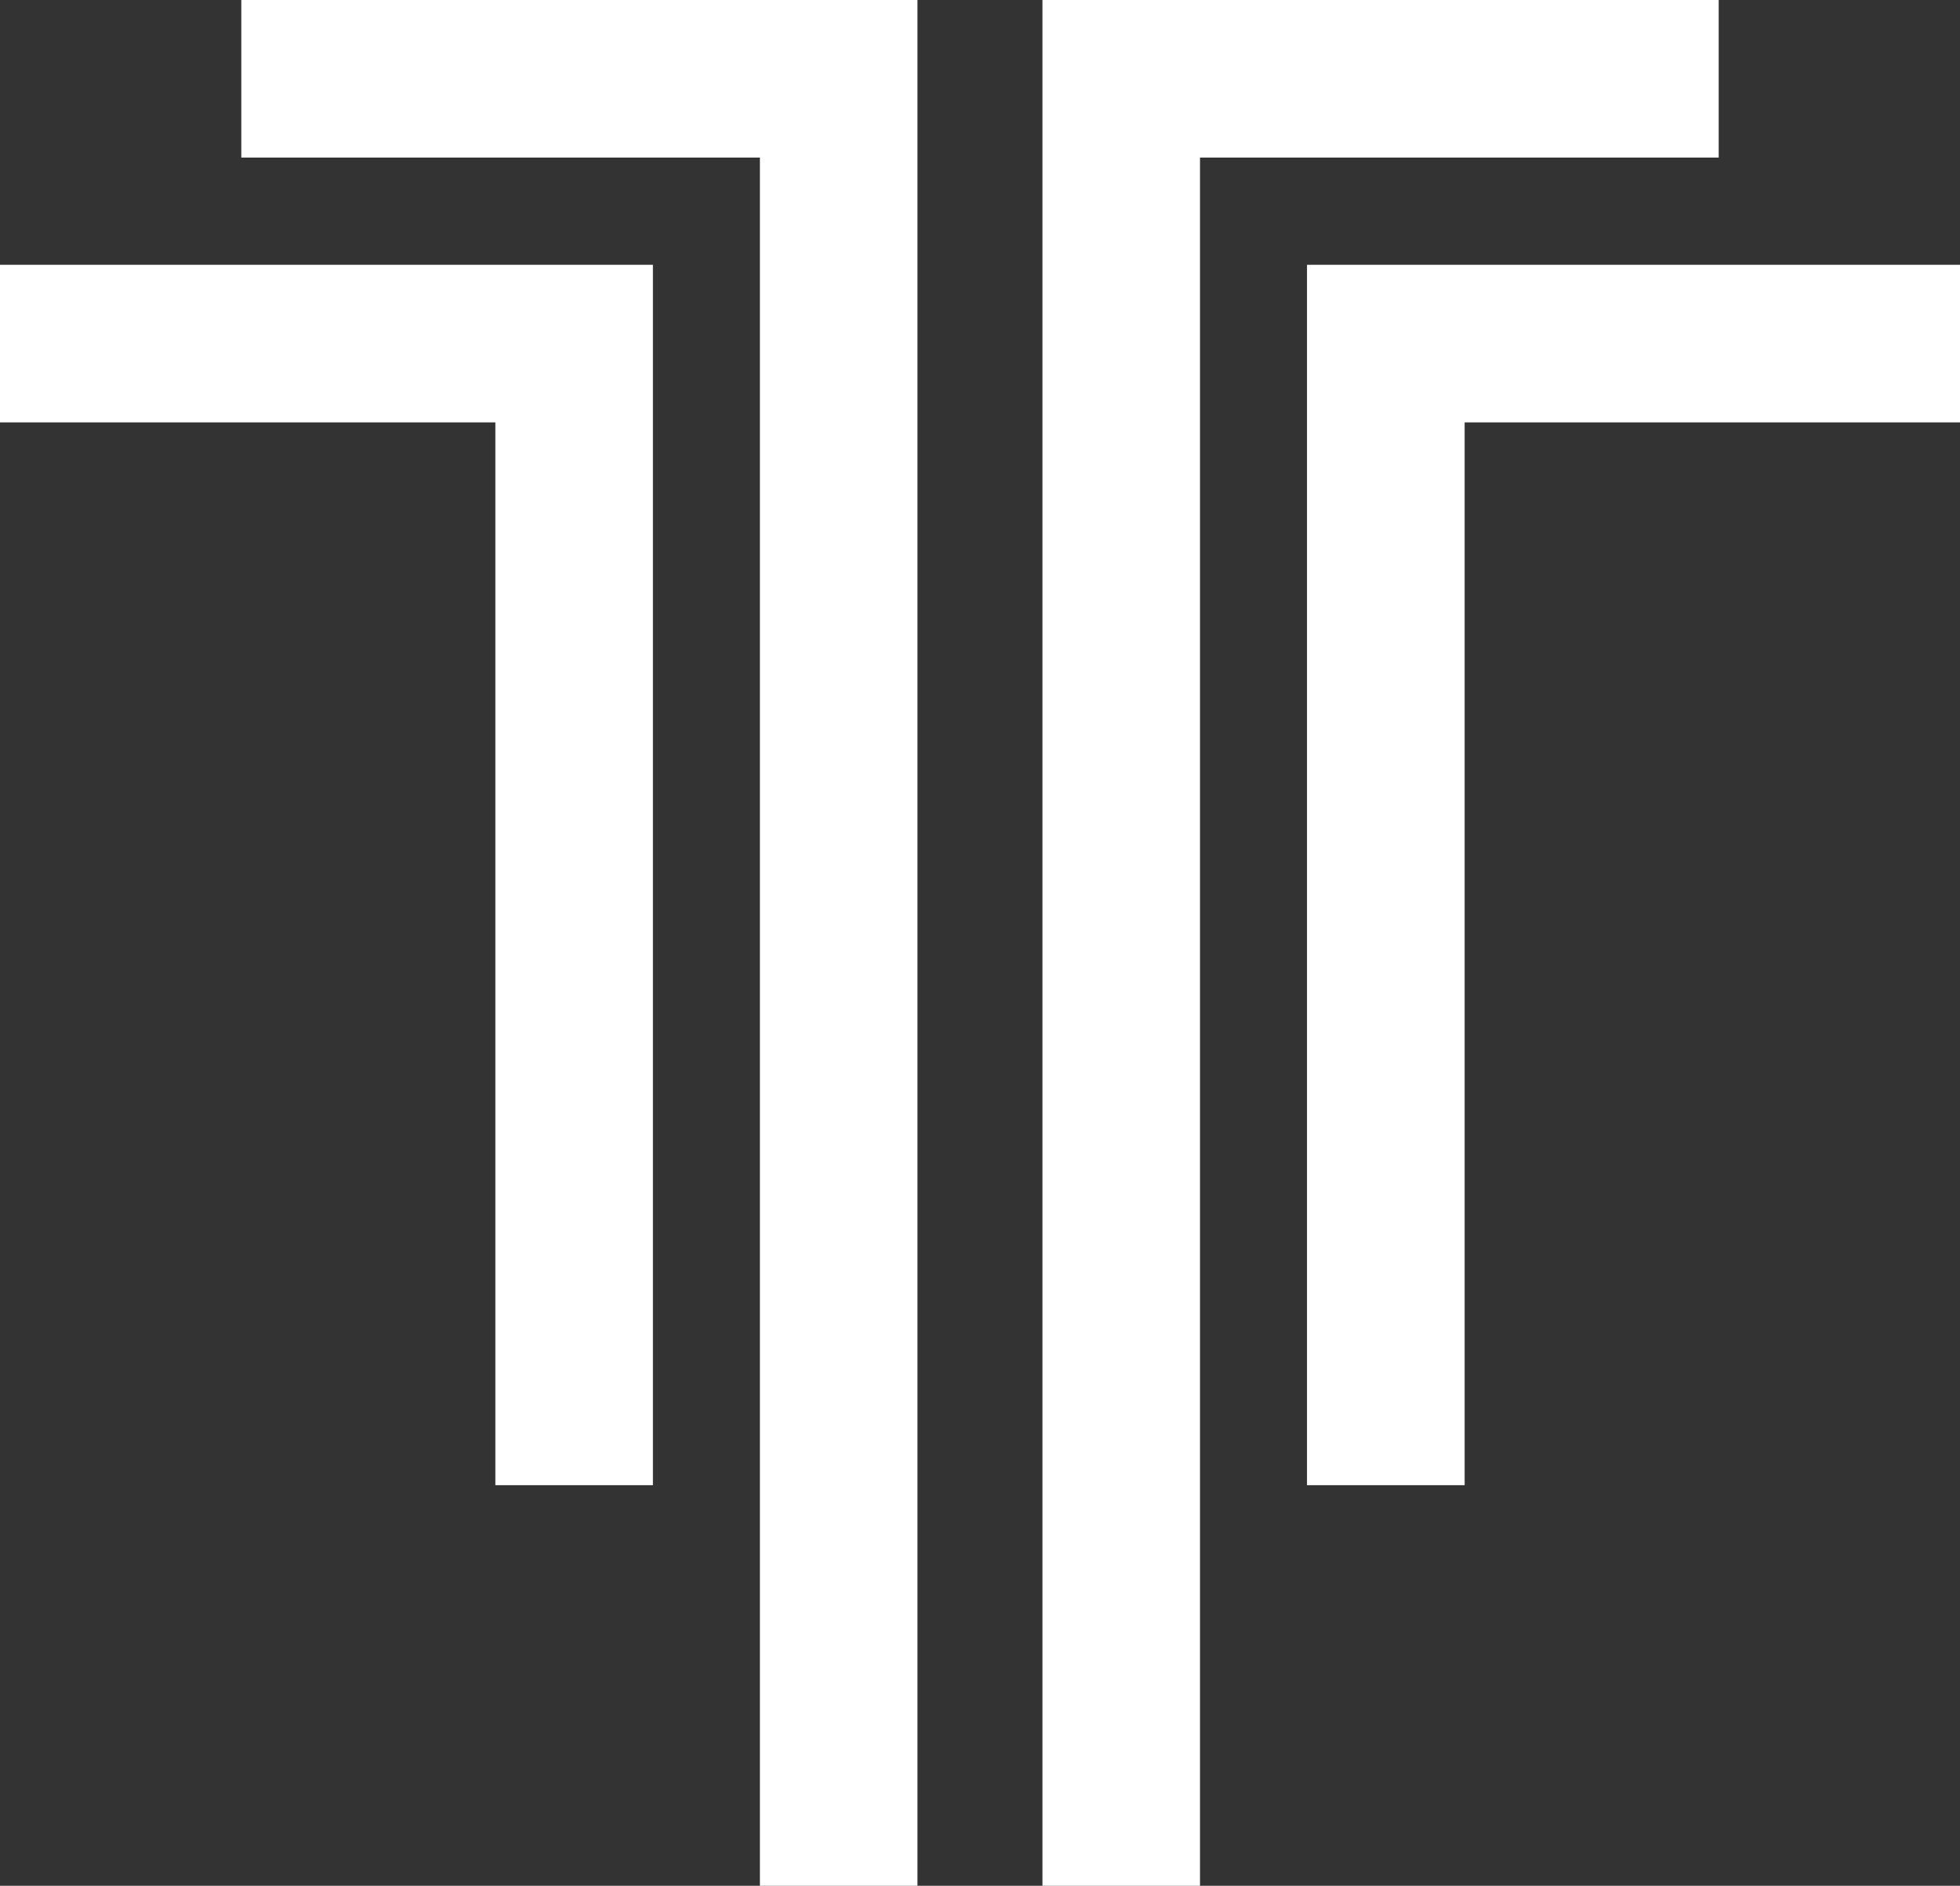 <svg xmlns="http://www.w3.org/2000/svg" viewBox="0 0 216.71 208.45"><rect x="0" y="0" width="216.71" height="208.45" fill="#333333" stroke="none"/><defs><style>.cls-1{fill:#fff;}</style></defs><g id="Слой_2" data-name="Слой 2"><g id="Layer_1" data-name="Layer 1"><polygon class="cls-1" points="26.68 17.42 84.02 17.42 84.02 208.45 85.54 208.45 85.54 208.45 99.93 208.45 99.93 208.45 101.44 208.45 101.44 0 26.68 0 26.68 17.42"/><polygon class="cls-1" points="0 46.69 54.77 46.69 54.77 164.17 57.81 164.17 57.81 164.17 69.15 164.17 69.15 164.17 72.19 164.17 72.19 29.27 0 29.27 0 46.69"/><polygon class="cls-1" points="190.03 0 115.26 0 115.26 208.45 116.78 208.45 116.78 208.45 131.16 208.45 131.16 208.45 132.68 208.45 132.68 17.42 190.03 17.42 190.03 0"/><polygon class="cls-1" points="144.51 29.27 144.51 164.17 147.55 164.17 147.55 164.17 158.9 164.17 158.9 164.17 161.94 164.17 161.94 46.69 216.71 46.69 216.71 29.27 144.51 29.27"/></g></g></svg>